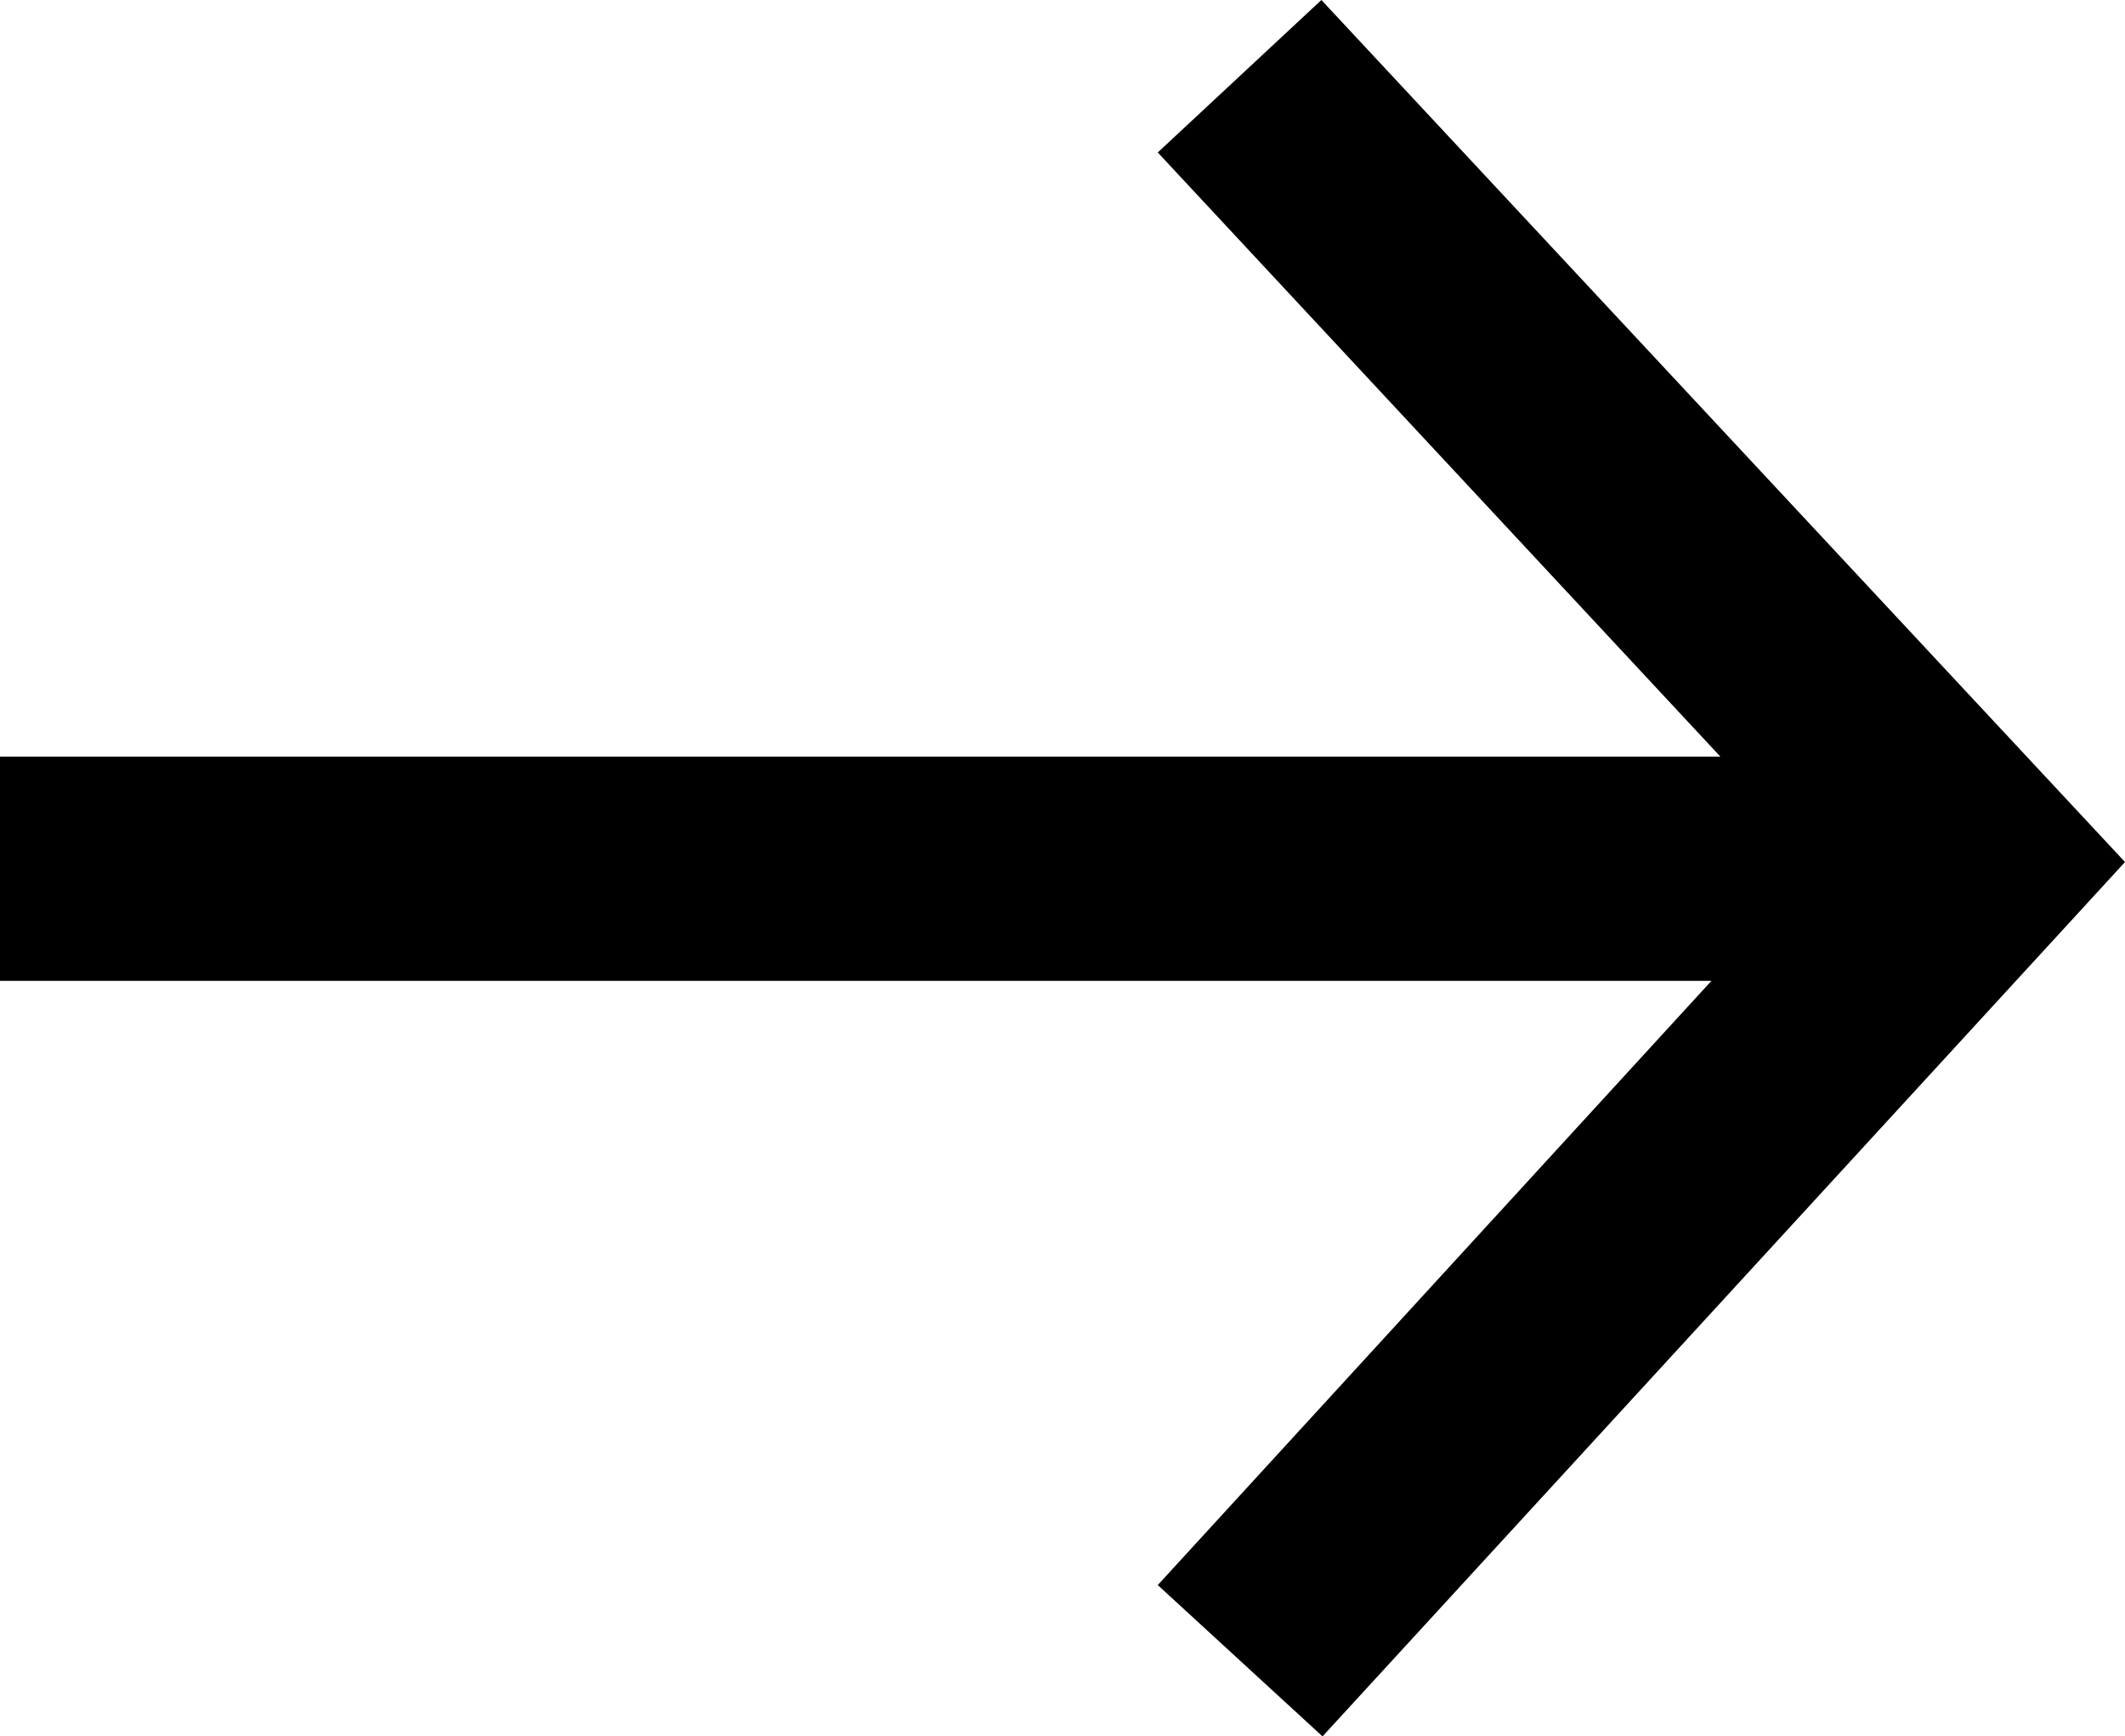 <svg id="Calque_1" data-name="Calque 1" xmlns="http://www.w3.org/2000/svg" width="18.96" height="15.49" viewBox="0 0 18.96 15.49">
  <title>e</title>
  <g id="Groupe_138" data-name="Groupe 138">
    <polygon points="10.33 1.36 15.35 6.75 0 6.75 0 8.75 15.27 8.75 10.33 14.14 11.8 15.49 18.96 7.69 11.79 0 10.33 1.36"/>
  </g>
</svg>
